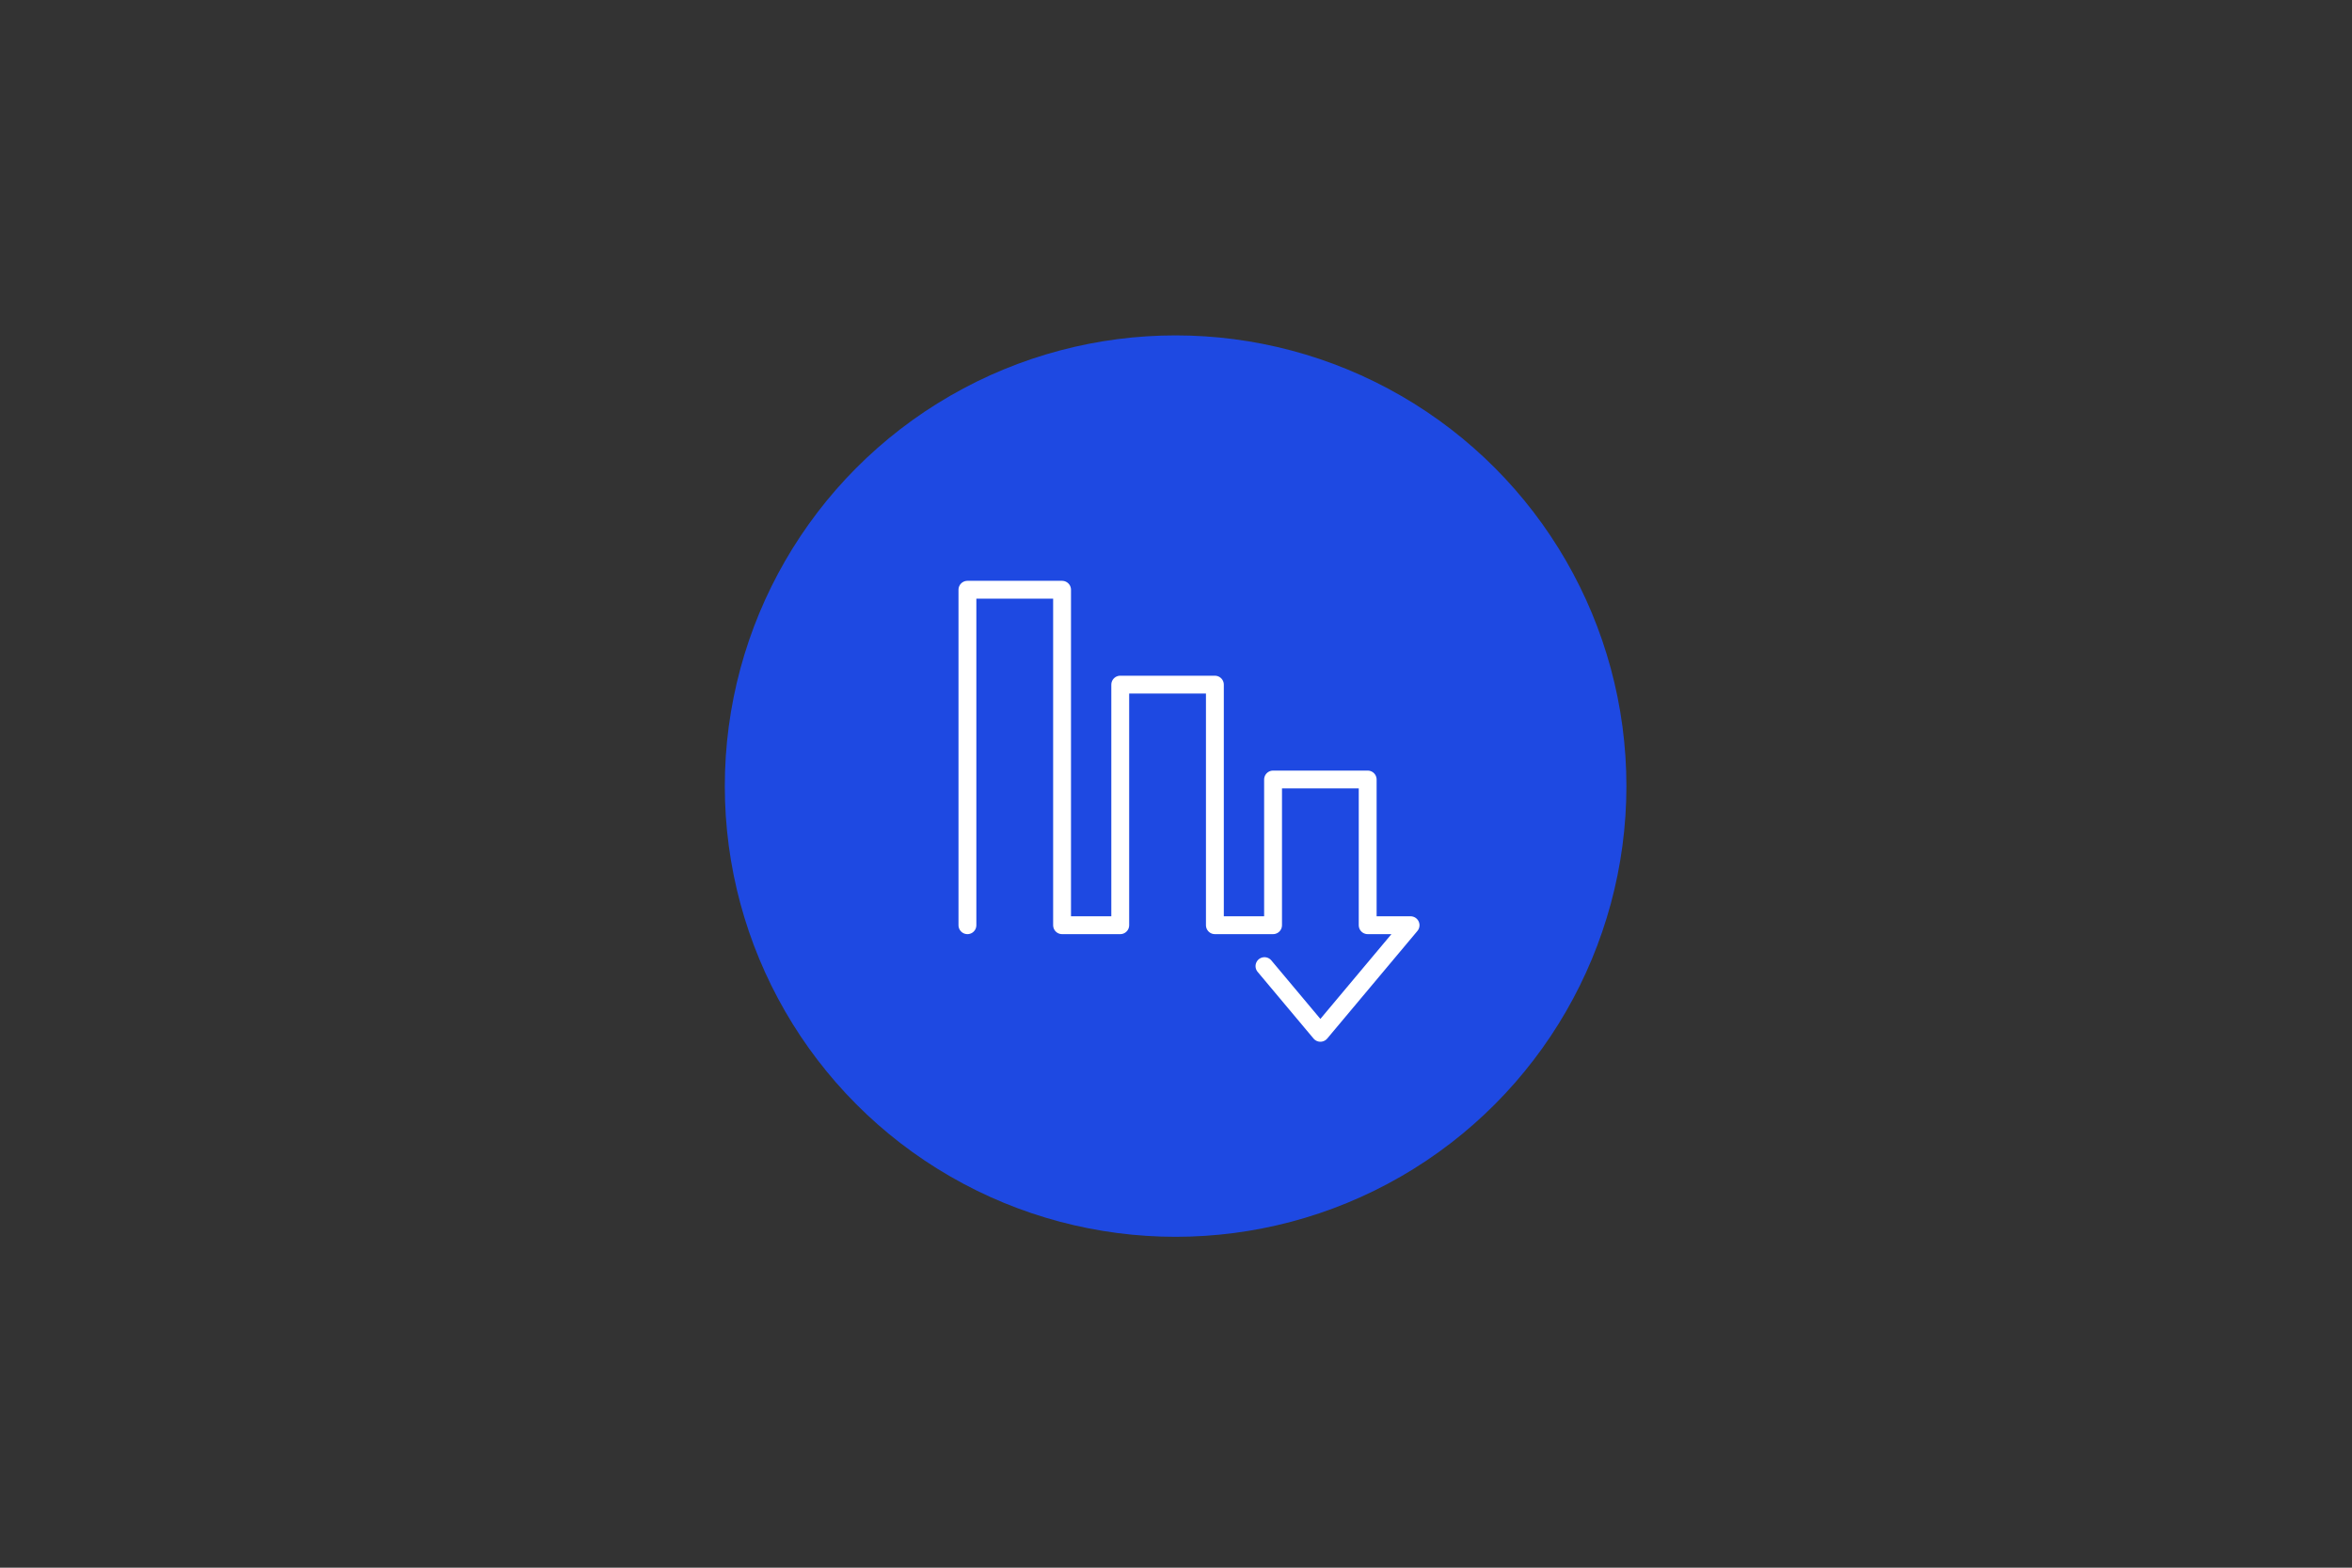 <?xml version="1.0" encoding="UTF-8"?><svg id="Ebene_1" xmlns="http://www.w3.org/2000/svg" viewBox="0 0 1500 1000"><rect x="0" y="0" width="1500" height="1000" fill="#333333" stroke="none"/><defs><style>.cls-1{fill:#1e49e2;}.cls-2{fill:none;stroke:#fff;stroke-linecap:round;stroke-linejoin:round;stroke-width:11.39px;}</style></defs><circle class="cls-1" cx="749.75" cy="501.44" r="287.5"/><polyline class="cls-2" points="806.42 616.27 842.08 658.81 899.6 590.18 872.25 590.18 872.25 497.24 811.9 497.24 811.9 590.18 774.8 590.18 774.8 436.72 714.44 436.72 714.44 590.18 677.34 590.18 677.34 376.19 616.98 376.19 616.98 590.18"/></svg>